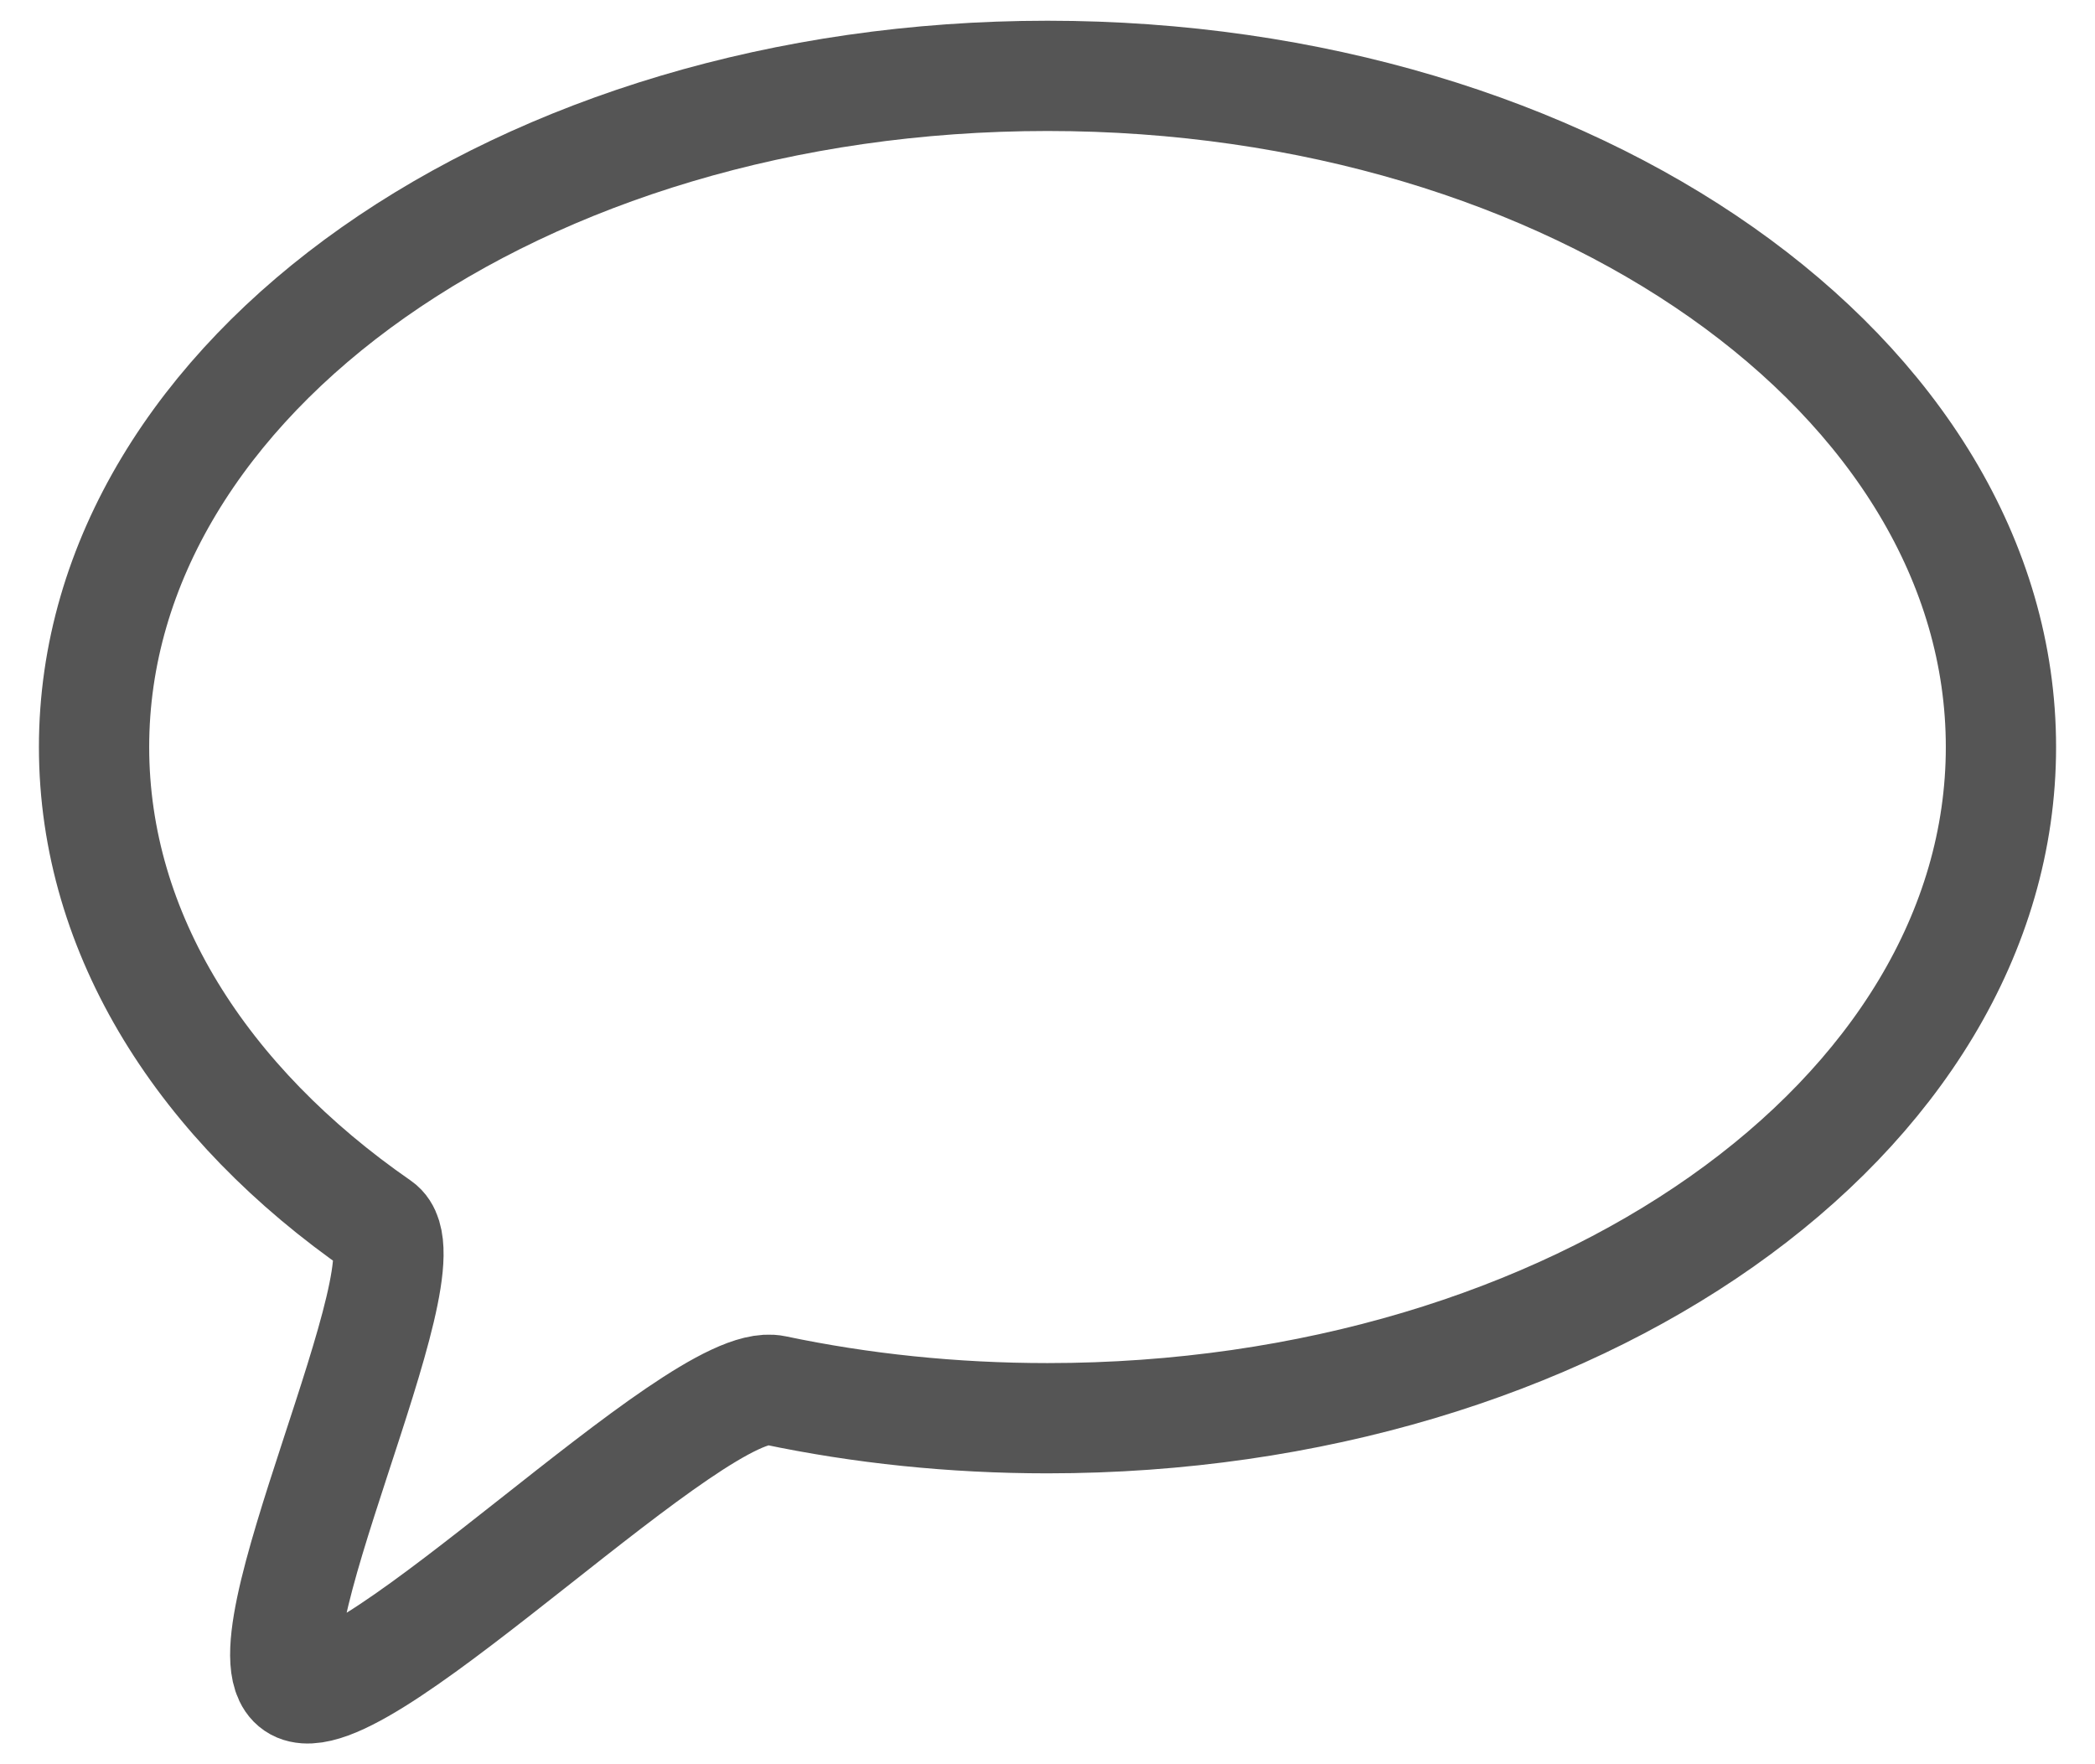 <?xml version="1.0" encoding="UTF-8"?>
<svg width="19px" height="16px" viewBox="0 0 19 16" version="1.1" xmlns="http://www.w3.org/2000/svg" xmlns:xlink="http://www.w3.org/1999/xlink">
    <!-- Generator: Sketch 57.1 (83088) - https://sketch.com -->
    <title>comments</title>
    <desc>Created with Sketch.</desc>
    <g id="ver3" stroke="none" stroke-width="1" fill="none" fill-rule="evenodd">
        <g id="comments_mobile" transform="translate(-144, -408)" stroke="#555555">
            <g id="dialog" transform="translate(6.648, 11)">
                <g id="likesShares" transform="translate(6.352, 395)">
                    <g id="comments" transform="translate(130, 1)">
                        <g id="Oval">
                            <path d="M10.5,13.862 C15.276,13.862 19.147,11.137 19.147,7.775 C19.147,4.413 15.276,1.688 10.5,1.688 C5.724,1.688 1.853,4.413 1.853,7.775 C1.853,9.475 2.843,11.012 4.439,12.117 C4.925,12.453 3.118,16.049 3.706,16.297 C4.317,16.555 7.328,13.463 8.025,13.609 C8.809,13.774 9.64,13.862 10.5,13.862 Z"></path>
                        </g>
                    </g>
                </g>
            </g>
        </g>
    </g>
</svg>
